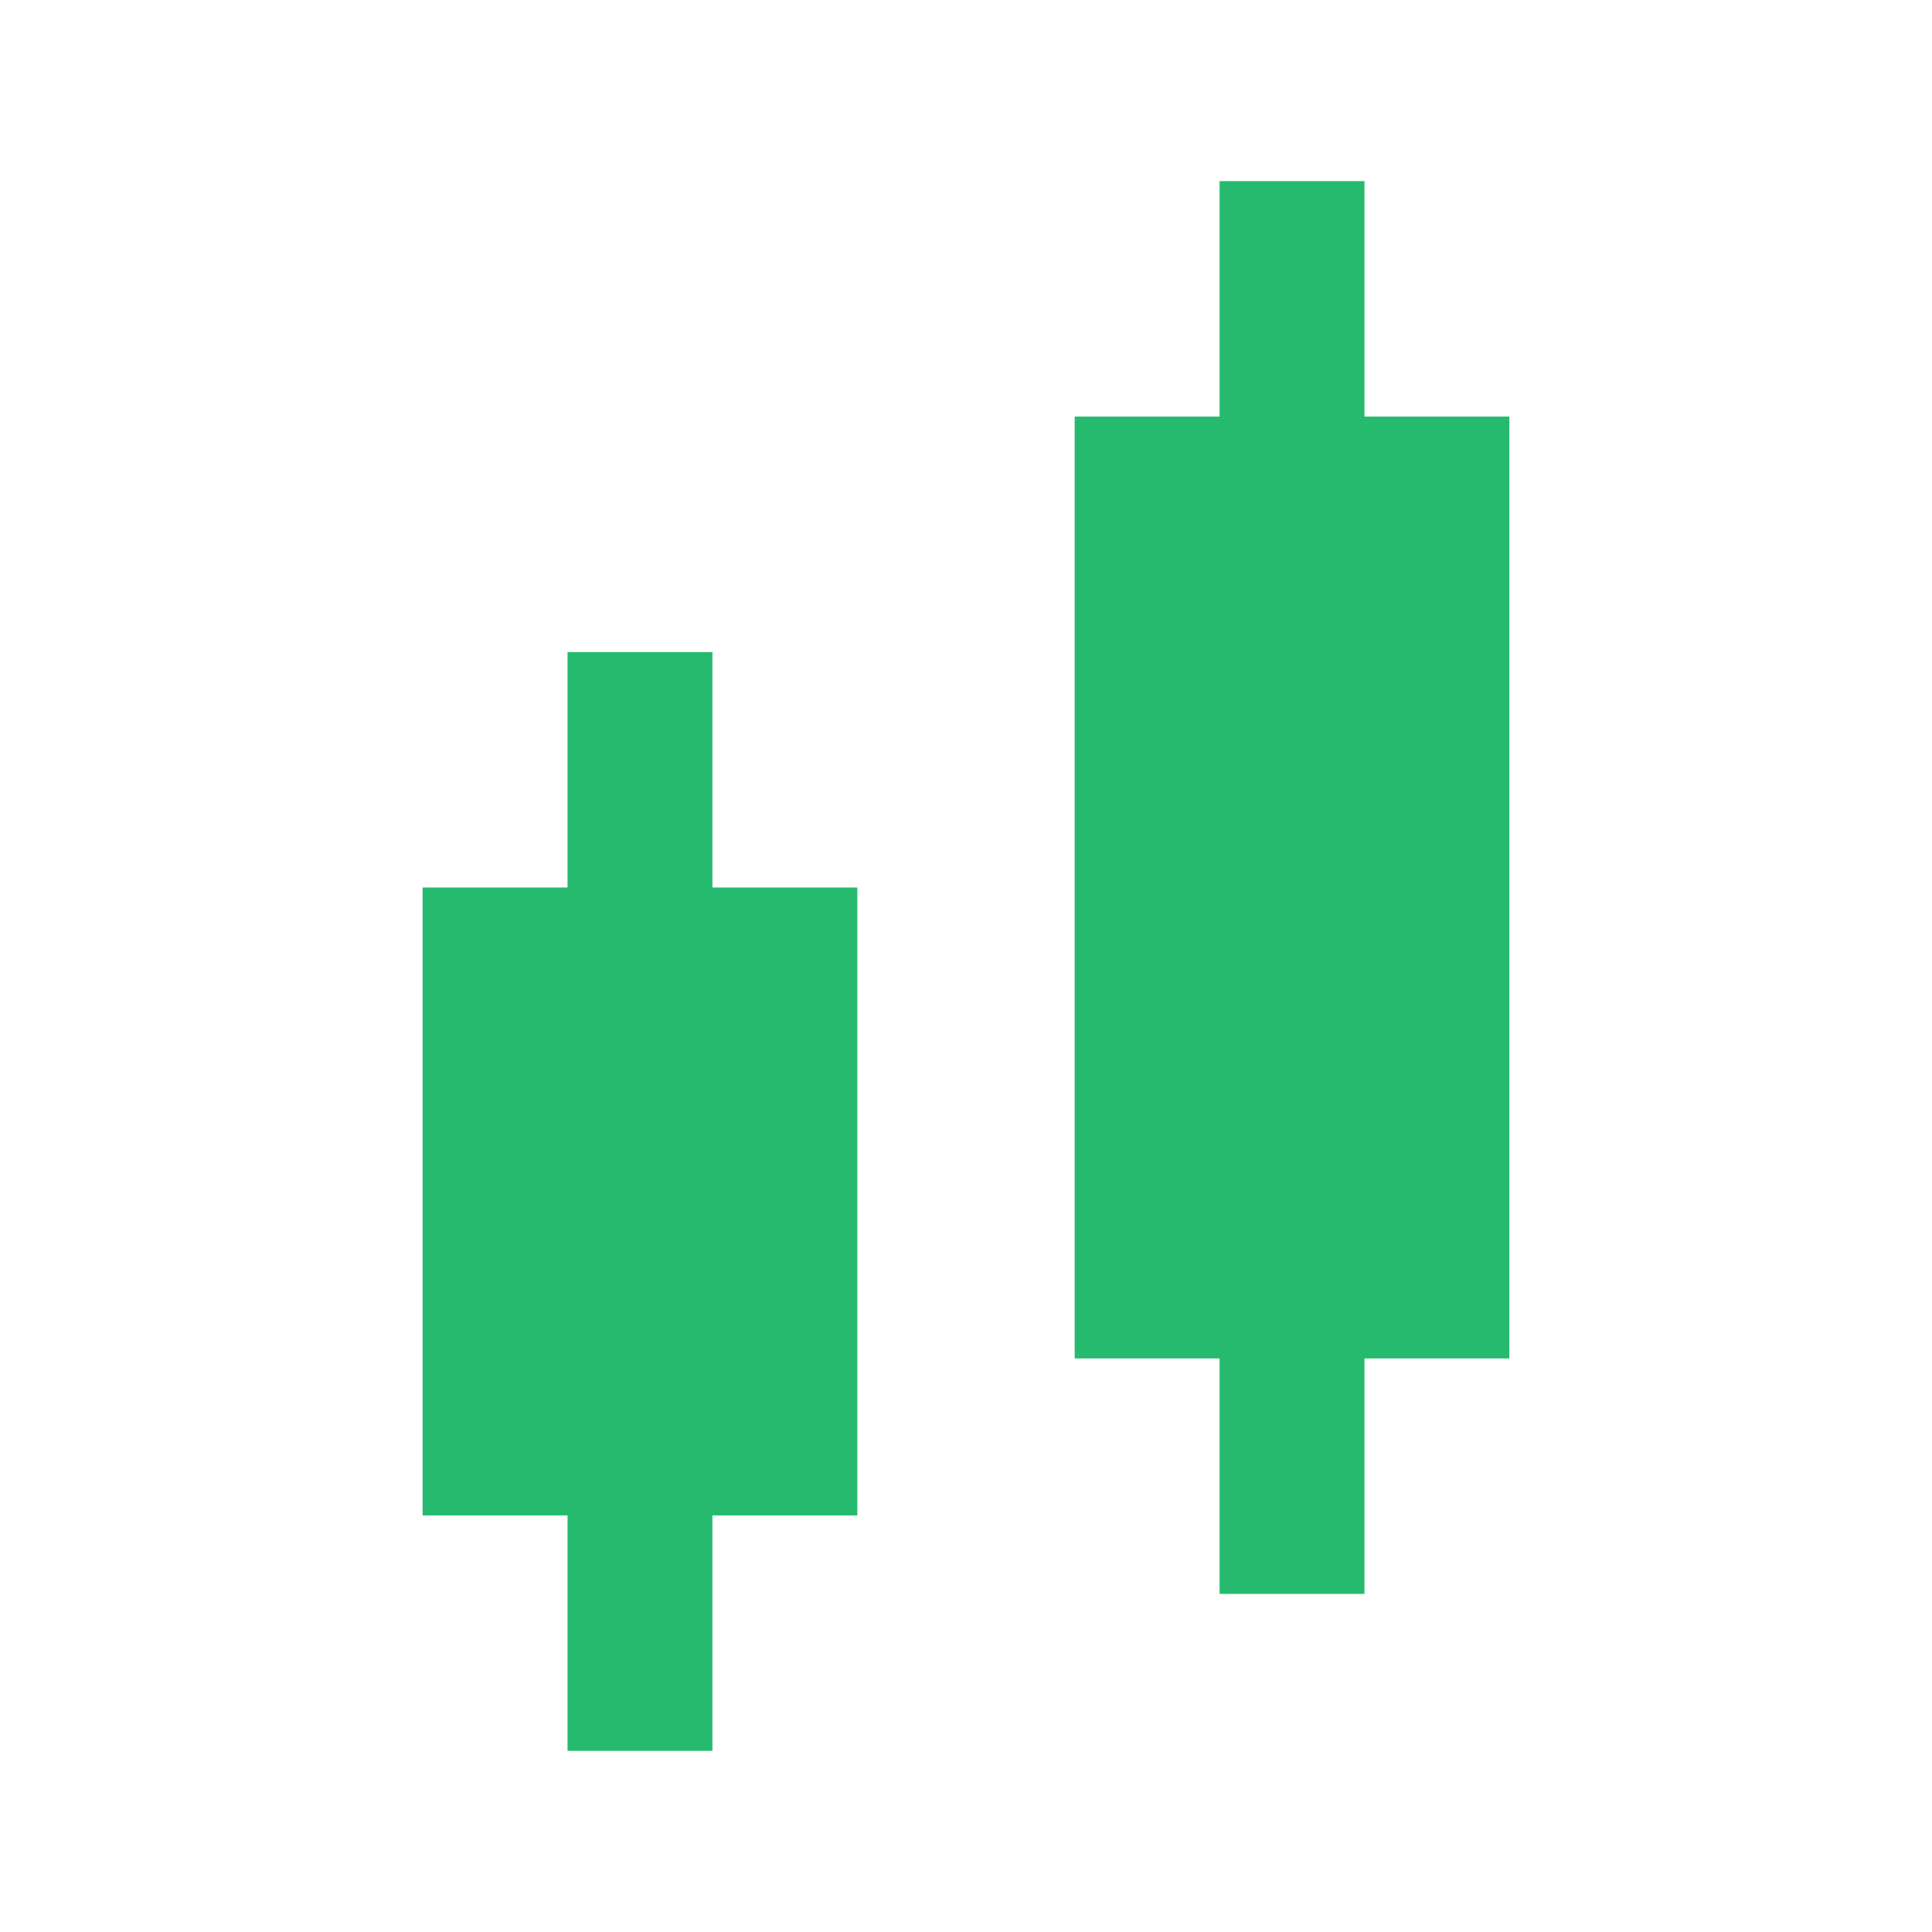 <svg width="96" height="96" viewBox="0 0 96 96" fill="none" xmlns="http://www.w3.org/2000/svg">
<path d="M28.2 32.4H35.4V87H28.2V32.4ZM21 44.1H42.6V75.3H21V44.1ZM60.6 9H67.8V79.2H60.6V9ZM53.4 20.7H75V67.5H53.4V20.7Z" fill="#26BA6E"/>
</svg>
